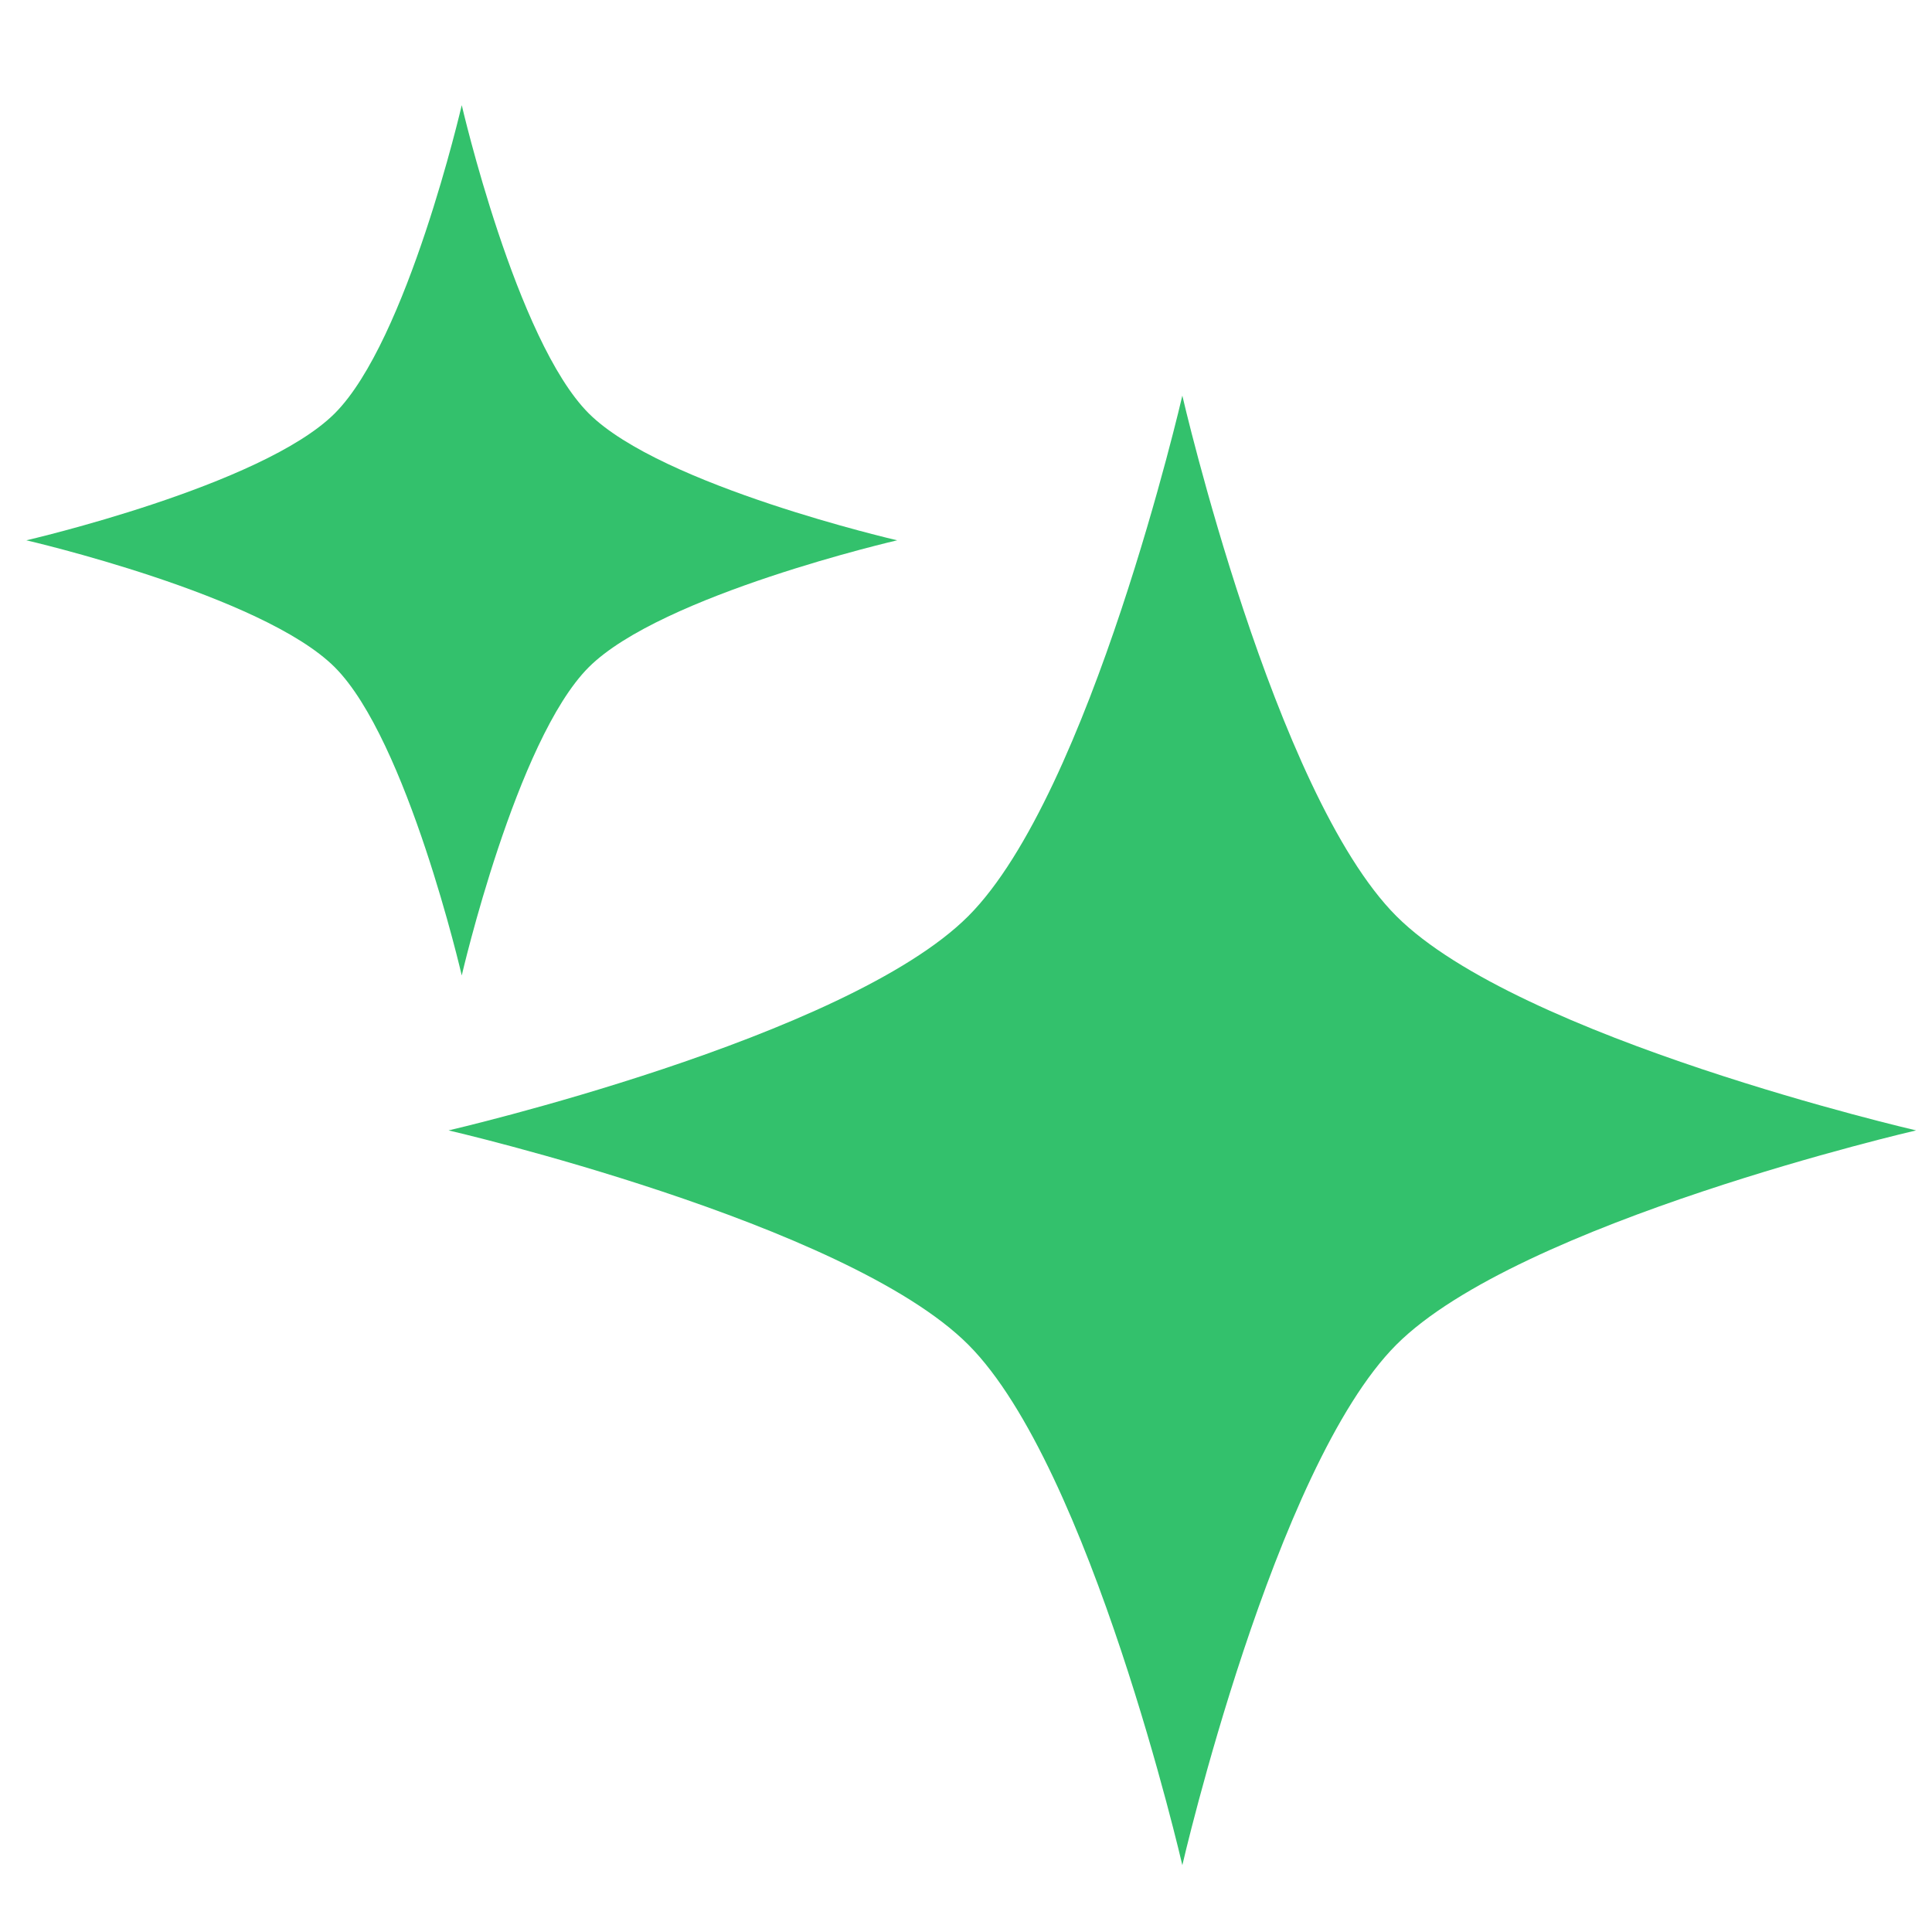 <?xml version="1.0" encoding="UTF-8" standalone="no"?>
<svg xmlns="http://www.w3.org/2000/svg" xmlns:xlink="http://www.w3.org/1999/xlink" xmlns:serif="http://www.serif.com/" width="100%" height="100%" viewBox="0 0 80 80" version="1.1" xml:space="preserve" style="fill-rule:evenodd;clip-rule:evenodd;stroke-linejoin:round;stroke-miterlimit:2;">
    <g transform="matrix(1,0,0,1,-360,-100)">
        <g id="Latest-News" transform="matrix(3.478,0,0,3.077,613.913,106.154)">
            <rect x="-73" y="-2" width="23" height="26" style="fill:none;"></rect>
            <g transform="matrix(0.182,0.206,-0.182,0.206,-106.795,-100.294)">
                <path d="M431,120C431,120 421,136 421,144C421,152 431,168 431,168C431,168 415,158 407,158C399,158 383,168 383,168C383,168 393,152 393,144C393,136 383,120 383,120C383,120 399,130 407,130C415,130 431,120 431,120Z" style="fill:rgb(51,193,108);"></path>
            </g>
            <g transform="matrix(0.108,0.122,-0.108,0.122,-95.912,-61.951)">
                <path d="M431,120C431,120 421,136 421,144C421,152 431,168 431,168C431,168 415,158 407,158C399,158 383,168 383,168C383,168 393,152 393,144C393,136 383,120 383,120C383,120 399,130 407,130C415,130 431,120 431,120Z" style="fill:rgb(51,193,108);"></path>
            </g>
        </g>
    </g>
</svg>
